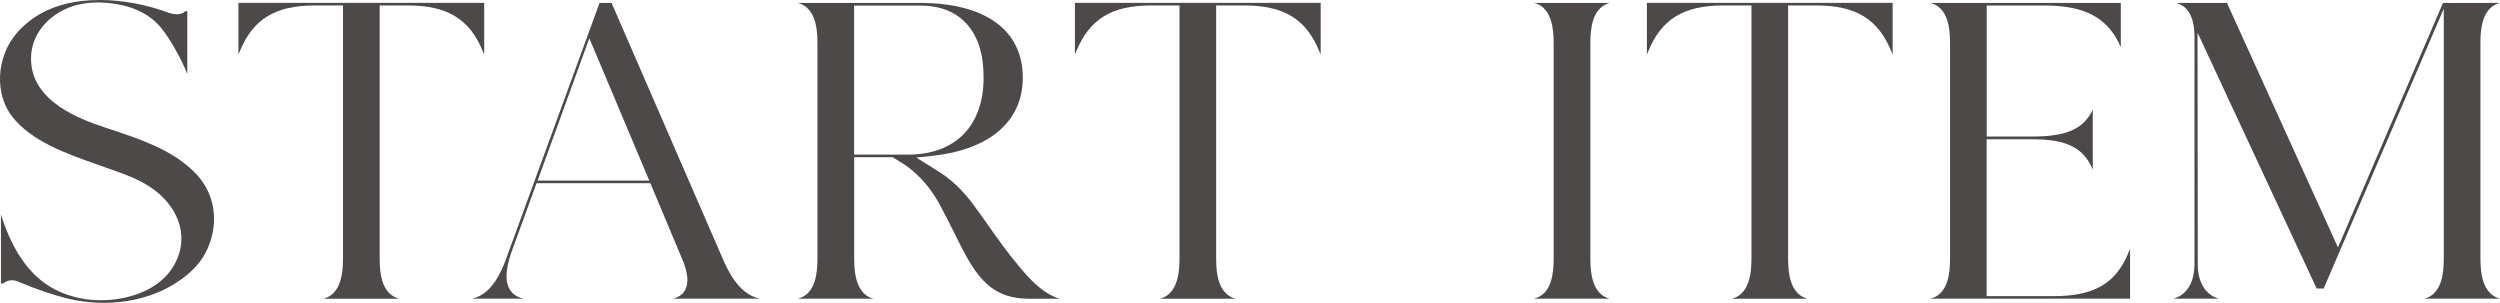 <?xml version="1.0" encoding="UTF-8"?><svg id="_レイヤー_2" xmlns="http://www.w3.org/2000/svg" viewBox="0 0 425.5 51.54"><defs><style>.cls-1{fill:#4c4948;}</style></defs><g id="design"><path class="cls-1" d="M27.94,49.29c-3.05,1.47-6.59,2.25-10.25,2.25-2.23,0-4.44-.28-6.55-.82-4.23-1.1-7.96-2.76-8.11-2.83-.3-.12-.62-.19-.95-.19-.72,0-1.19.28-1.55.55H.16v-11.75c2.14,6.81,5.41,11.11,9.99,13.15,1.62.71,3.41,1.18,5.18,1.36.62.06,1.25.09,1.88.09,4.39,0,9.98-1.59,12.47-6.06,2.94-5.36.04-10.5-4.14-13.22-2.15-1.42-4.53-2.25-6.64-2.98l-2.35-.84c-5.25-1.85-11.2-3.94-14.5-8.19C-.93,15.96-.63,9.78,2.74,5.76c1.1-1.31,2.52-2.49,4-3.34C9.52.81,12.96,0,16.96,0h.05c3.82,0,7.99.78,11.73,2.19h.03c.21.07.76.24,1.33.24.61,0,1.1-.18,1.45-.52h.33s0,10.68,0,10.68c-.85-2.19-2.97-6.24-4.85-8.3-1.58-1.75-3.99-3-6.78-3.52-1.25-.23-2.46-.35-3.58-.35-1.24,0-2.39.13-3.52.41-3.79.93-7.87,4.2-7.87,9.16,0,7.41,8.68,10.38,12.39,11.64l1.28.43c4.99,1.66,10.15,3.38,13.95,7.05,2.31,2.22,3.53,5.04,3.53,8.14,0,1.7-.36,3.36-1.11,5.09-1.62,3.69-5.32,5.93-7.38,6.94Z"/><path class="cls-1" d="M82.18,8.75c-2.22-5.48-6.03-7.82-12.73-7.82h-4.83v43.12c0,2.92.53,4.79,1.67,5.88.45.44.99.74,1.63.91h-12.87c.65-.17,1.19-.47,1.64-.9,1.15-1.12,1.69-2.99,1.69-5.89V.93h-4.85c-6.68,0-10.48,2.33-12.71,7.79l-.24.55V.49h41.83v8.78l-.23-.53h0Z"/><path class="cls-1" d="M110.69,31.18h-19.37l-4.37,12.01c-.98,3.01-.99,5.02-.02,6.32.49.67,1.2,1.1,2.17,1.32h-8.73c2.34-.56,4.07-2.47,5.54-6.15L102.04.5h2.05l19.21,44.2c1.66,3.59,3.46,5.47,5.83,6.09.05.01.1.03.15.04h-14.72c.84-.21,1.45-.6,1.87-1.18.78-1.1.76-2.73-.08-4.98l-5.66-13.49ZM110.51,30.74l-10.21-24.23-8.8,24.23h19.01Z"/><path class="cls-1" d="M145.38,26.74v17.3c0,2.89.53,4.76,1.66,5.89.44.44.97.73,1.62.9h-12.85c.65-.17,1.19-.47,1.65-.9,1.14-1.11,1.67-2.97,1.67-5.88V7.3c0-2.91-.53-4.78-1.67-5.88-.46-.44-1.01-.74-1.65-.92h20.79c11.11,0,17.48,4.64,17.48,12.72,0,7.38-5.57,12.22-15.29,13.29l-2.84.31,2.43,1.51c.15.09.28.18.44.28l.24.15c.23.16.42.28.54.35,1.83,1.1,3.5,2.57,5.09,4.48.4.46.76.92,1.1,1.4l1.02,1.42,1.38,1.93c1.55,2.2,3.3,4.69,5.21,6.94l.15.18c1.45,1.72,3.79,4.5,6.82,5.38-1.26,0-3.14,0-4.11,0h-1.16c-7.13,0-9.47-4.72-12.7-11.23l-.07-.14c-.89-1.79-1.6-3.21-2.42-4.7-1.21-2.23-2.72-4.12-4.48-5.62-.74-.64-1.56-1.22-2.45-1.74l-.31-.2c-.14-.09-.3-.19-.49-.3l-.23-.16h-6.53ZM145.38,26.31h9.23c3.92,0,7.17-1.2,9.4-3.48,2.23-2.27,3.4-5.59,3.4-9.6s-.94-6.94-2.79-9.06c-1.87-2.14-4.57-3.22-8.03-3.22h-11.22v25.36Z"/><path class="cls-1" d="M224.55,8.75c-2.22-5.48-6.03-7.82-12.73-7.82h-4.83v43.12c0,2.92.53,4.79,1.67,5.88.45.44.99.74,1.63.91h-12.87c.65-.17,1.19-.47,1.64-.9,1.15-1.12,1.69-2.99,1.69-5.89V.93h-4.85c-6.68,0-10.48,2.33-12.71,7.79l-.24.55V.49h41.83v8.78l-.23-.53h0Z"/><path class="cls-1" d="M274,.49c-.65.17-1.2.48-1.65.91-1.14,1.11-1.67,2.98-1.67,5.88v36.77c0,2.91.53,4.78,1.67,5.88.44.44.97.73,1.61.9h-12.88c.68-.17,1.23-.47,1.68-.9,1.14-1.1,1.67-2.97,1.67-5.88V7.28c0-2.9-.53-4.76-1.67-5.88-.45-.43-.99-.73-1.64-.9h12.87Z"/><path class="cls-1" d="M321.9,8.75c-2.22-5.48-6.03-7.82-12.73-7.82h-4.83v43.12c0,2.92.53,4.79,1.67,5.88.45.44.99.74,1.63.91h-12.87c.65-.17,1.19-.47,1.64-.9,1.15-1.12,1.69-2.99,1.69-5.89V.93h-4.85c-6.68,0-10.48,2.33-12.71,7.79l-.24.55V.49h41.83v8.78l-.23-.53h0Z"/><path class="cls-1" d="M362.57,50.83h-33.99c.65-.17,1.19-.47,1.66-.91,1.14-1.12,1.66-2.99,1.66-5.88V7.28c0-2.89-.53-4.76-1.68-5.87-.45-.43-1-.74-1.65-.91h32.39v7.52c-2.15-4.96-6.05-7.08-12.94-7.08h-9.88v22.3h7.71c5.85,0,8.75-1.27,10.32-4.53l.02-.05v10.18l-.02-.03c-1.56-3.68-4.46-5.11-10.33-5.11h-7.71v26.7h11.46c6.37,0,10.03-1.9,12.22-6.37,0-.01.02-.04.73-1.65v8.46Z"/><path class="cls-1" d="M415.93,44.05V1.48l-20.44,47.63h-1.19l-20.28-43.55s.04,39.62.04,39.69l.02.6h.01c.24,2.64,1.55,4.44,3.56,4.98h-7.73c2.16-.58,3.5-2.61,3.58-5.58v-.03c0-.06,0-39.46,0-39.46v-.02c-.14-2.99-1.16-4.72-3.11-5.24h8.64s18.89,41.61,18.89,41.61L415.79.51l9.72-.02c-.67.17-1.22.47-1.67.9-1.15,1.12-1.68,2.99-1.67,5.89v36.75c0,2.92.54,4.78,1.68,5.88.45.44.99.75,1.65.92h-12.87c.65-.17,1.19-.47,1.63-.9,1.14-1.1,1.67-2.97,1.67-5.88Z"/></g></svg>